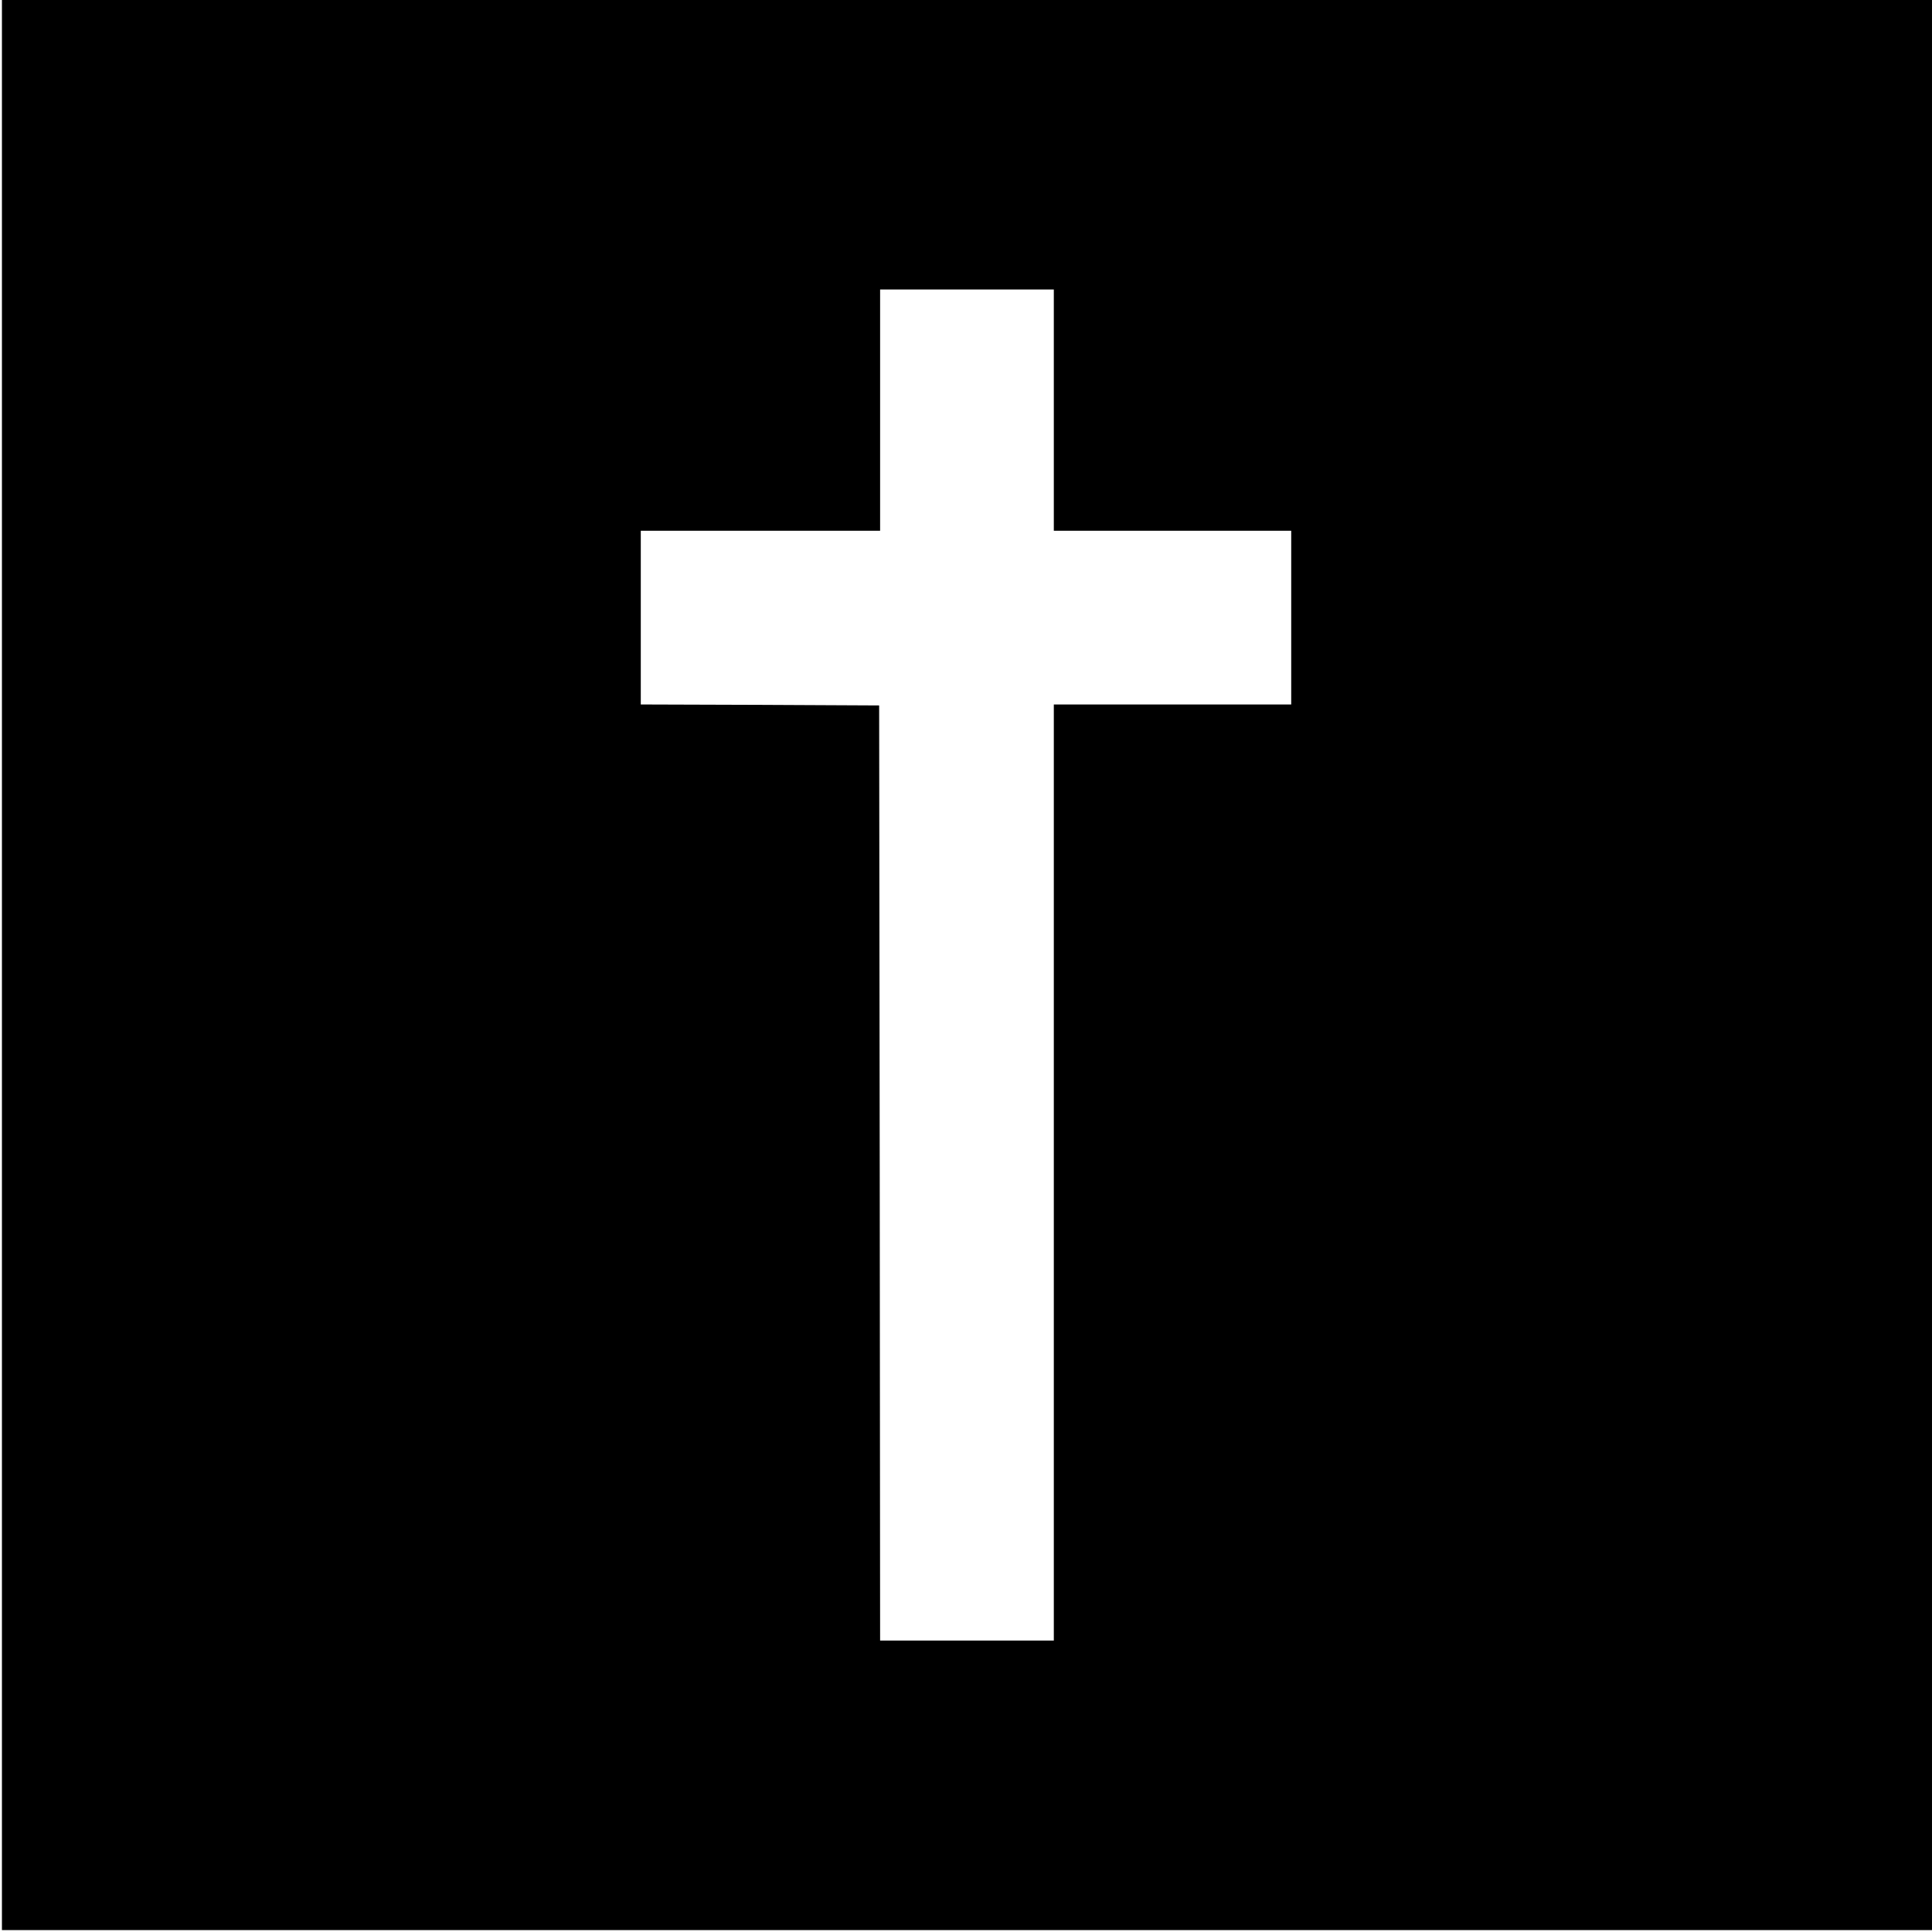 <?xml version="1.0" standalone="no"?>
<!DOCTYPE svg PUBLIC "-//W3C//DTD SVG 20010904//EN"
 "http://www.w3.org/TR/2001/REC-SVG-20010904/DTD/svg10.dtd">
<svg version="1.0" xmlns="http://www.w3.org/2000/svg"
 width="1001pt" height="1001pt" viewBox="0 0 1001 1001"
 preserveAspectRatio="xMidYMid meet">
<g transform="translate(0,1001) scale(0.1,-0.1)"
fill="#000000" stroke="none">
<path d="M10 5010 l0 -5000 5000 0 5000 0 0 5000 0 5000 -5000 0 -5000 0 0
-5000z m5450 2875 l0 -625 615 0 615 0 0 -450 0 -450 -615 0 -615 0 0 -2425 0
-2425 -450 0 -450 0 -2 2423 -3 2422 -617 3 -618 2 0 450 0 450 620 0 620 0 0
625 0 625 450 0 450 0 0 -625z"/>
</g>
</svg>
